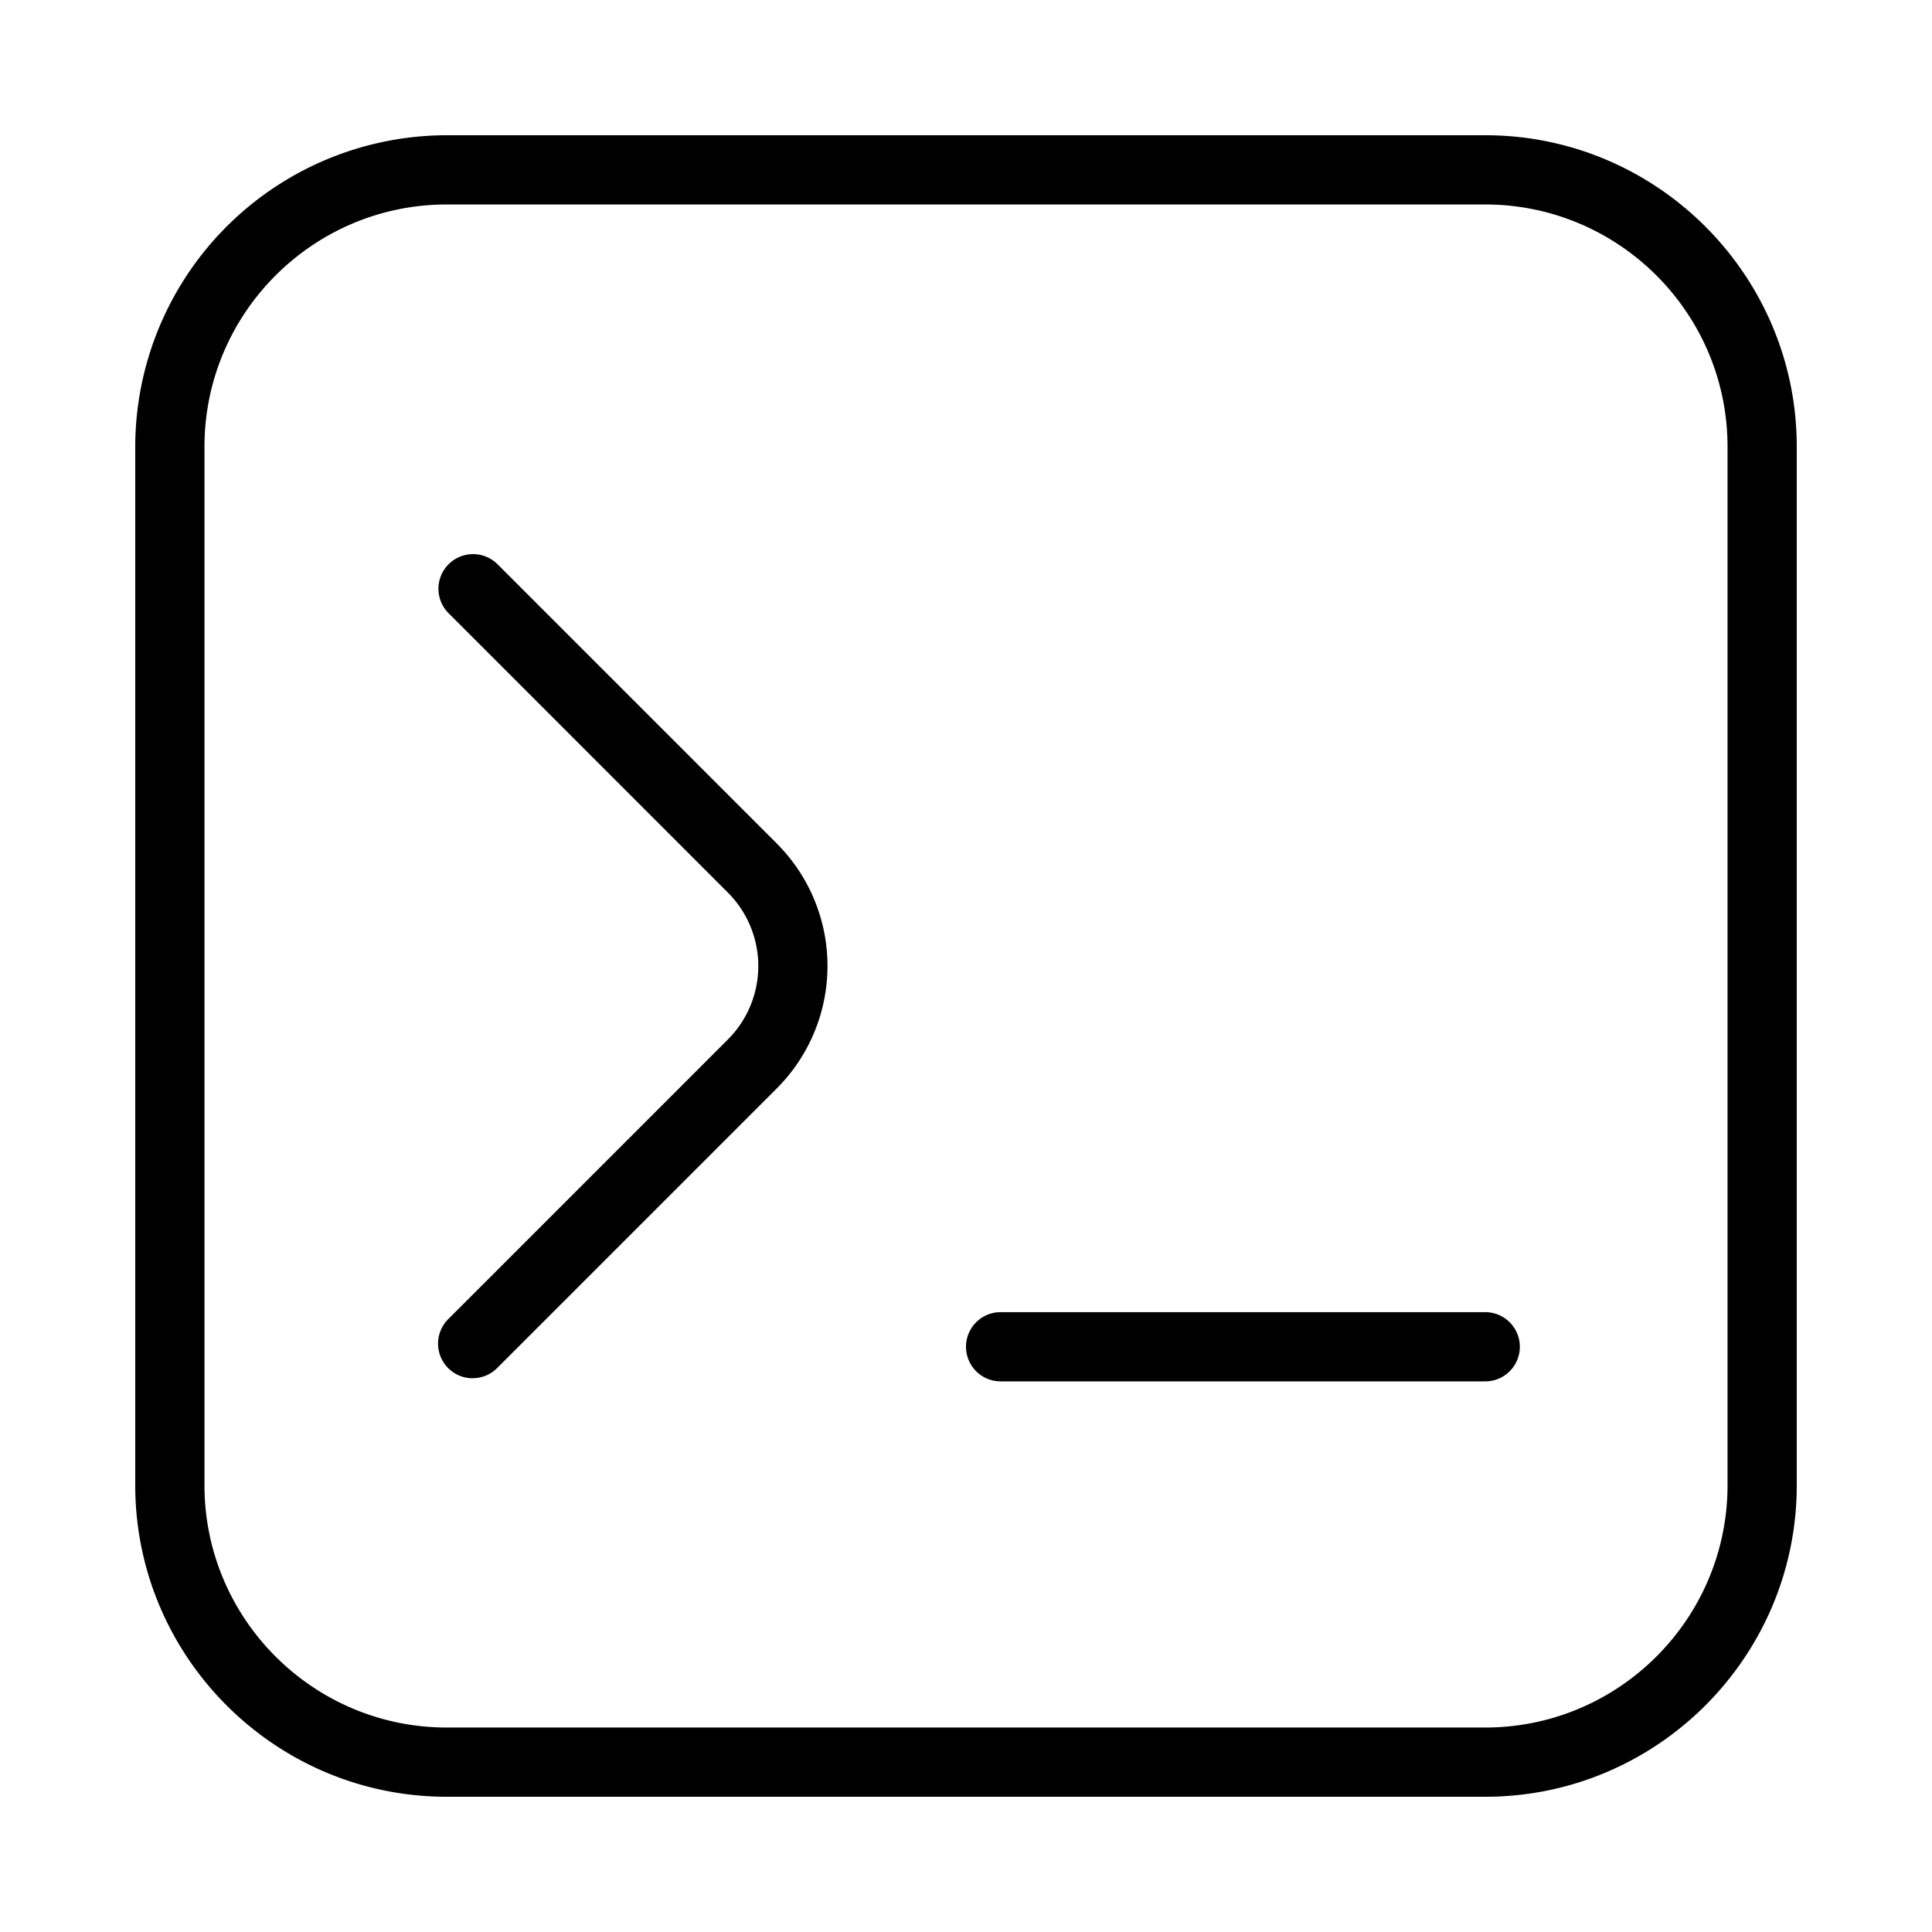 <svg xmlns="http://www.w3.org/2000/svg" xmlns:xlink="http://www.w3.org/1999/xlink" width="512" height="512" x="0" y="0" viewBox="0 0 24 24" style="enable-background:new 0 0 512 512" xml:space="preserve" class=""><g transform="matrix(0.86,0,0,0.86,1.68,1.68)"><path d="M4.874 17.955a.5.5 0 0 1-.354-.853l4.041-4.041a1.501 1.501 0 0 0 0-2.121L4.52 6.898a.5.5 0 0 1 .707-.707l4.041 4.041a2.502 2.502 0 0 1 0 3.535l-4.041 4.041a.498.498 0 0 1-.354.146ZM24 19.5v-15C24 2.019 21.981 0 19.5 0h-15A4.505 4.505 0 0 0 0 4.5v15C0 21.981 2.019 24 4.5 24h15c2.481 0 4.5-2.019 4.5-4.5ZM19.5 1C21.43 1 23 2.57 23 4.5v15c0 1.93-1.57 3.5-3.5 3.5h-15C2.57 23 1 21.43 1 19.5v-15C1 2.57 2.57 1 4.5 1h15Zm.5 16.5a.5.5 0 0 0-.5-.5h-7a.5.5 0 0 0 0 1h7a.5.5 0 0 0 .5-.5Z" fill="#000000" opacity="1" data-original="#000000" class=""></path></g></svg>
